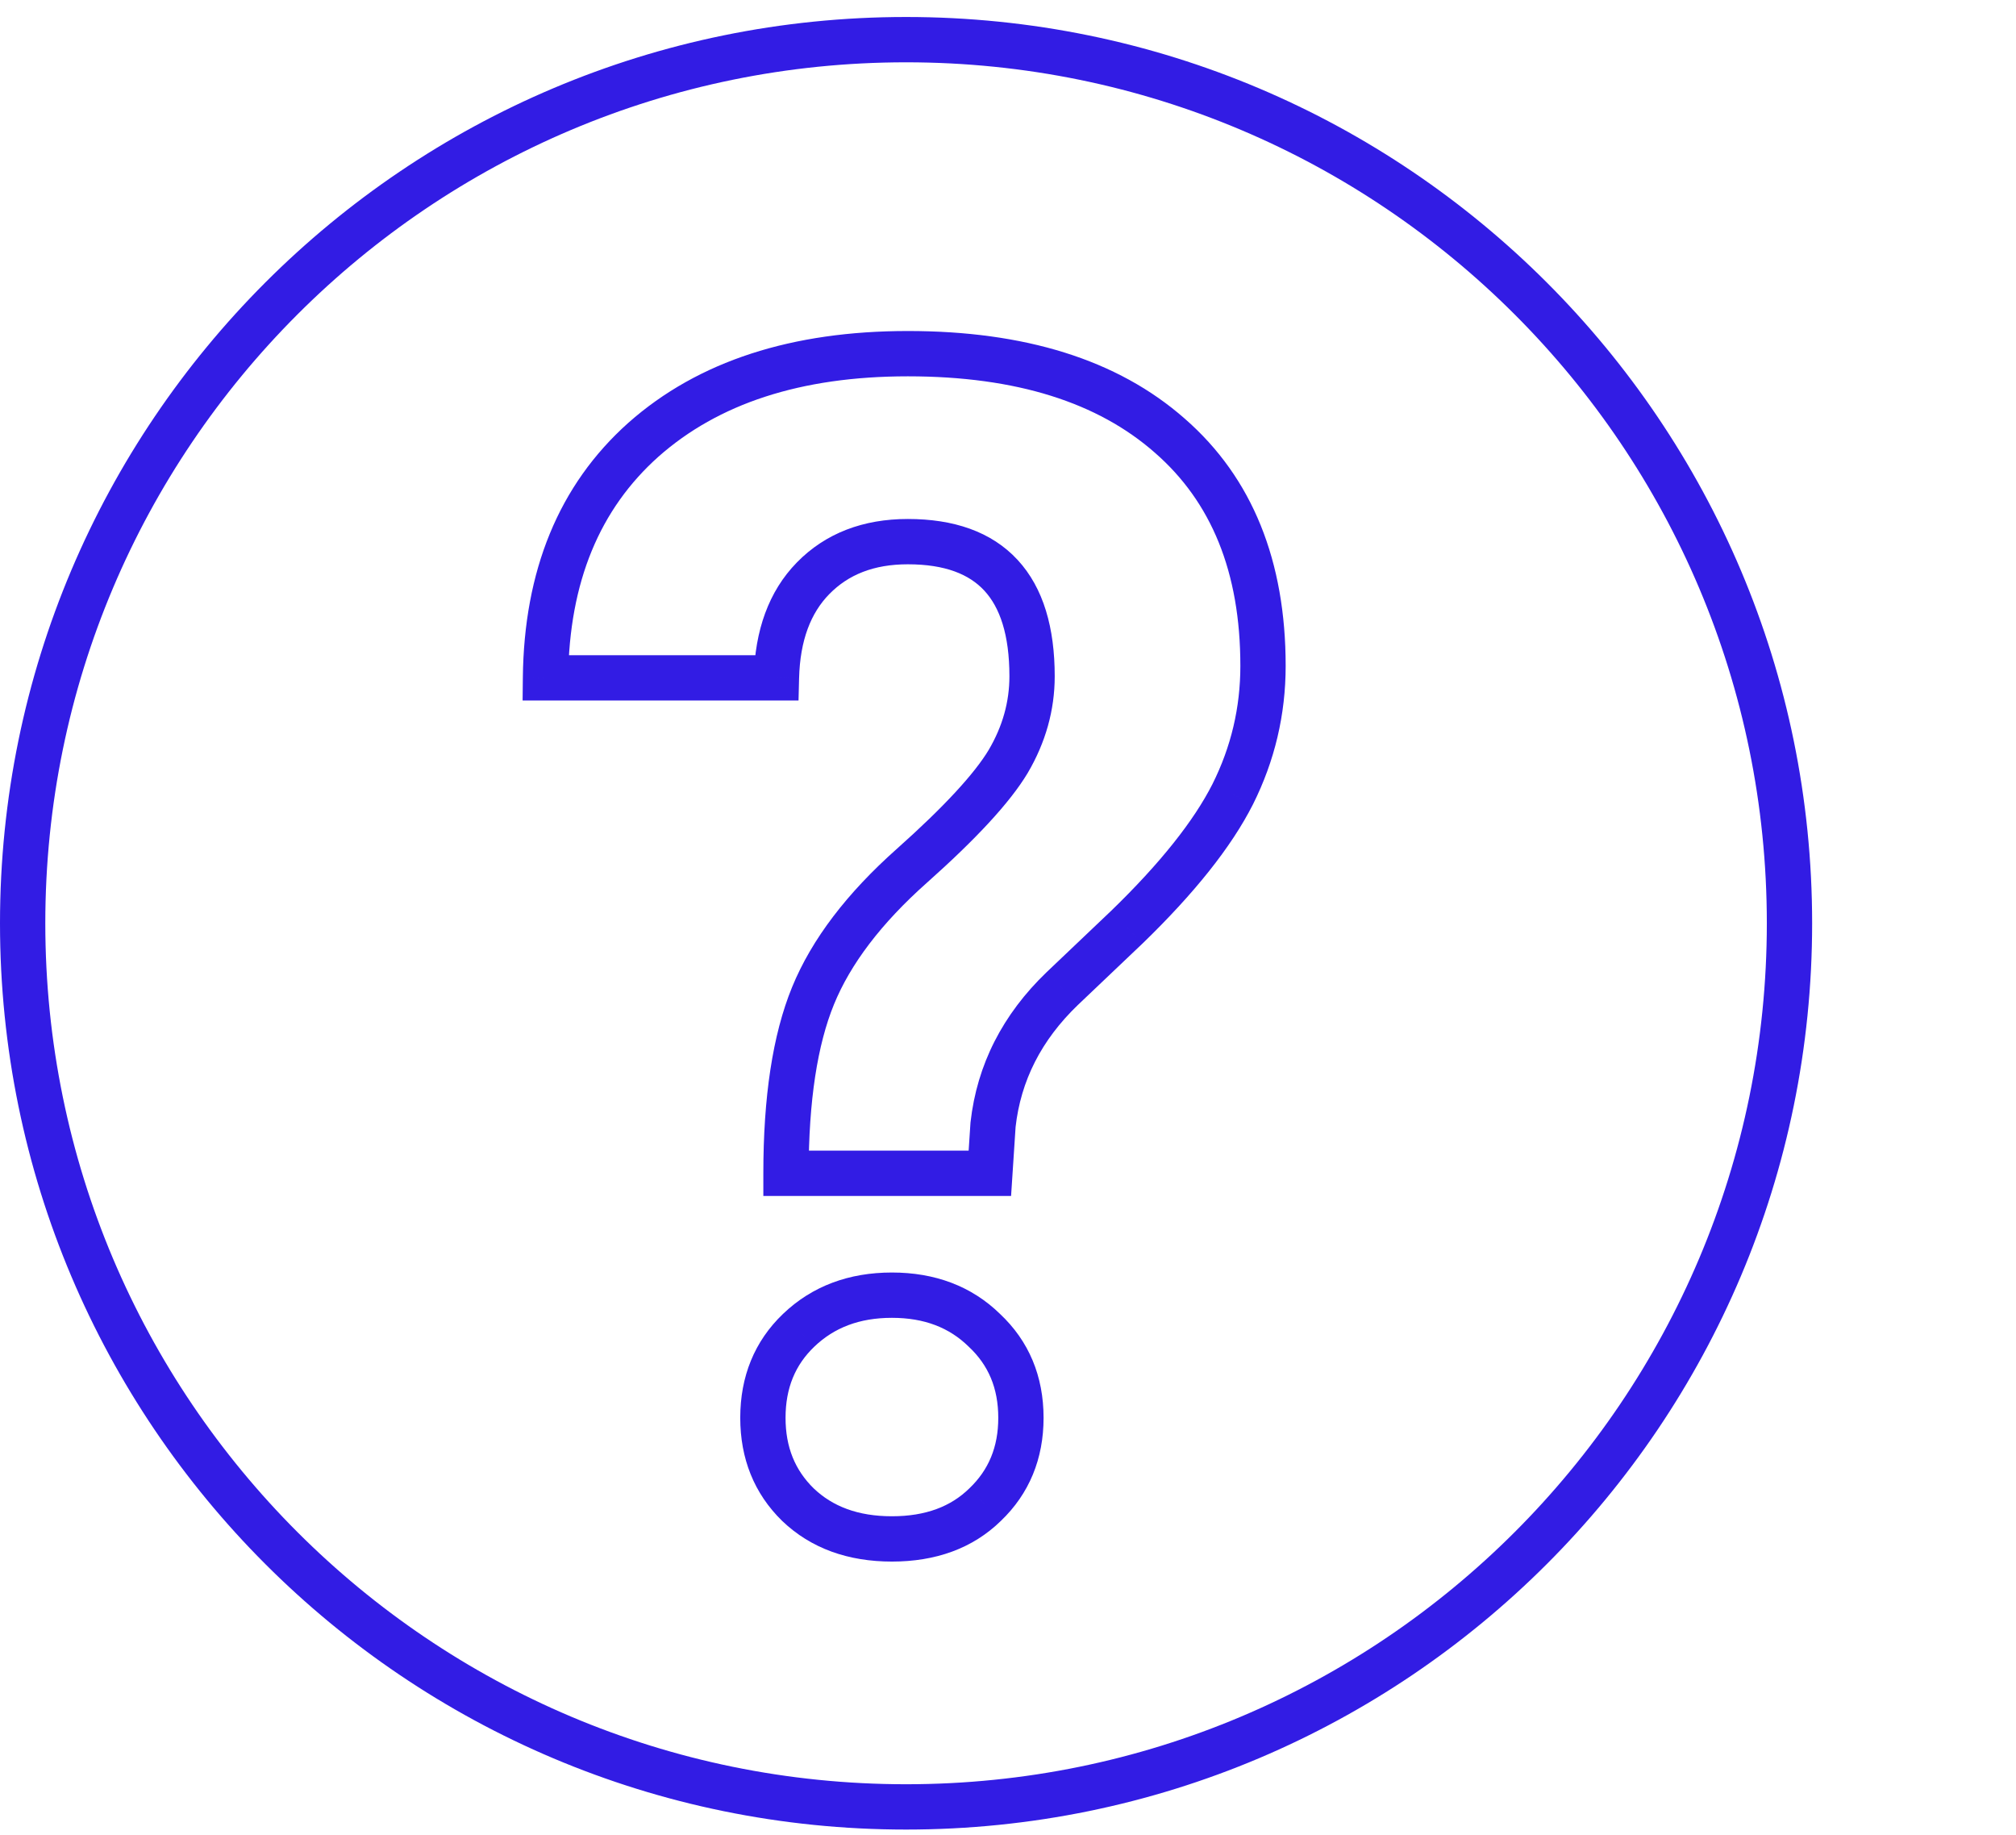 <?xml version="1.0" encoding="UTF-8"?> <svg xmlns="http://www.w3.org/2000/svg" width="178" height="162" viewBox="0 0 178 162" fill="none"> <path d="M158 81.501C158 124.579 123.078 159.5 80 159.5C36.922 159.5 2 124.579 2 81.501C2 38.422 36.922 3.5 80 3.5C123.078 3.5 158 38.422 158 81.501Z" stroke="#321CE4" stroke-width="4"></path> <path d="M69.398 103.57H67.398V105.57H69.398V103.57ZM80.508 76.43L81.837 77.924L81.838 77.924L80.508 76.43ZM89.016 67.219L90.731 68.248L90.735 68.24L90.74 68.233L89.016 67.219ZM71.789 51.047L70.359 49.648L70.359 49.649L71.789 51.047ZM68.555 59.836V61.836H70.505L70.554 59.886L68.555 59.836ZM48.164 59.836L46.164 59.815L46.143 61.836H48.164V59.836ZM56.812 38.812L55.487 37.315L55.481 37.32L56.812 38.812ZM103.289 38.461L101.968 39.962L101.975 39.968L103.289 38.461ZM108.844 70.102L110.628 71.005L110.633 70.996L108.844 70.102ZM99.492 81.844L100.87 83.293L100.877 83.287L100.884 83.281L99.492 81.844ZM93.797 87.258L92.419 85.808L92.411 85.815L93.797 87.258ZM87.68 99.281L85.692 99.058L85.687 99.104L85.684 99.15L87.68 99.281ZM87.398 103.57V105.57H89.272L89.394 103.701L87.398 103.57ZM70.523 117.422L71.905 118.868L71.906 118.867L70.523 117.422ZM86.906 117.422L85.508 118.852L85.524 118.868L85.54 118.883L86.906 117.422ZM86.977 132.82L85.595 131.374L85.587 131.382L85.579 131.39L86.977 132.82ZM70.453 132.82L69.055 134.251L69.063 134.259L69.071 134.266L70.453 132.82ZM71.398 103.57C71.398 97.138 72.184 92.202 73.64 88.649L69.938 87.132C68.207 91.36 67.398 96.878 67.398 103.57H71.398ZM73.64 88.649C75.085 85.12 77.771 81.538 81.837 77.924L79.179 74.935C74.807 78.821 71.68 82.88 69.938 87.132L73.64 88.649ZM81.838 77.924C86.127 74.106 89.159 70.868 90.731 68.248L87.301 66.19C86.06 68.257 83.42 71.16 79.178 74.936L81.838 77.924ZM90.74 68.233C92.316 65.553 93.125 62.697 93.125 59.695H89.125C89.125 61.943 88.528 64.103 87.292 66.205L90.74 68.233ZM93.125 59.695C93.125 55.464 92.152 51.918 89.852 49.427C87.525 46.905 84.164 45.812 80.156 45.812V49.812C83.461 49.812 85.584 50.7 86.913 52.14C88.27 53.61 89.125 56.005 89.125 59.695H93.125ZM80.156 45.812C76.237 45.812 72.902 47.049 70.359 49.648L73.219 52.446C74.895 50.732 77.138 49.812 80.156 49.812V45.812ZM70.359 49.649C67.855 52.21 66.658 55.673 66.555 59.786L70.554 59.886C70.639 56.499 71.598 54.103 73.219 52.445L70.359 49.649ZM68.555 57.836H48.164V61.836H68.555V57.836ZM50.164 59.857C50.253 51.357 52.967 44.925 58.144 40.305L55.481 37.32C49.314 42.825 46.263 50.409 46.164 59.815L50.164 59.857ZM58.138 40.31C63.396 35.656 70.656 33.219 80.156 33.219V29.219C69.969 29.219 61.667 31.844 55.487 37.315L58.138 40.31ZM80.156 33.219C89.784 33.219 96.962 35.556 101.968 39.962L104.611 36.96C98.647 31.71 90.404 29.219 80.156 29.219V33.219ZM101.975 39.968C106.935 44.292 109.516 50.464 109.516 58.781H113.516C113.516 49.567 110.612 42.192 104.603 36.953L101.975 39.968ZM109.516 58.781C109.516 62.455 108.697 65.922 107.055 69.207L110.633 70.996C112.553 67.156 113.516 63.076 113.516 58.781H109.516ZM107.06 69.198C105.419 72.435 102.475 76.171 98.101 80.407L100.884 83.281C105.416 78.891 108.706 74.799 110.628 71.005L107.06 69.198ZM98.114 80.394L92.419 85.808L95.175 88.707L100.87 83.293L98.114 80.394ZM92.411 85.815C88.537 89.537 86.264 93.967 85.692 99.058L89.667 99.504C90.127 95.408 91.932 91.822 95.182 88.7L92.411 85.815ZM85.684 99.15L85.403 103.439L89.394 103.701L89.675 99.412L85.684 99.15ZM87.398 101.57H69.398V105.57H87.398V101.57ZM69.359 125.156C69.359 122.515 70.223 120.475 71.905 118.868L69.142 115.976C66.605 118.4 65.359 121.516 65.359 125.156H69.359ZM71.906 118.867C73.646 117.203 75.872 116.328 78.75 116.328V112.328C74.971 112.328 71.714 113.516 69.141 115.977L71.906 118.867ZM78.75 116.328C81.628 116.328 83.821 117.203 85.508 118.852L88.305 115.992C85.772 113.516 82.528 112.328 78.75 112.328V116.328ZM85.54 118.883C87.264 120.494 88.141 122.53 88.141 125.156H92.141C92.141 121.502 90.861 118.381 88.272 115.961L85.54 118.883ZM88.141 125.156C88.141 127.741 87.283 129.761 85.595 131.374L88.358 134.266C90.888 131.849 92.141 128.759 92.141 125.156H88.141ZM85.579 131.39C83.958 132.973 81.754 133.844 78.75 133.844V137.844C82.59 137.844 85.87 136.698 88.374 134.251L85.579 131.39ZM78.75 133.844C75.748 133.844 73.508 132.974 71.835 131.374L69.071 134.266C71.617 136.698 74.909 137.844 78.75 137.844V133.844ZM71.851 131.39C70.204 129.78 69.359 127.755 69.359 125.156H65.359C65.359 128.745 66.578 131.829 69.055 134.251L71.851 131.39Z" fill="#321CE4"></path> </svg> 